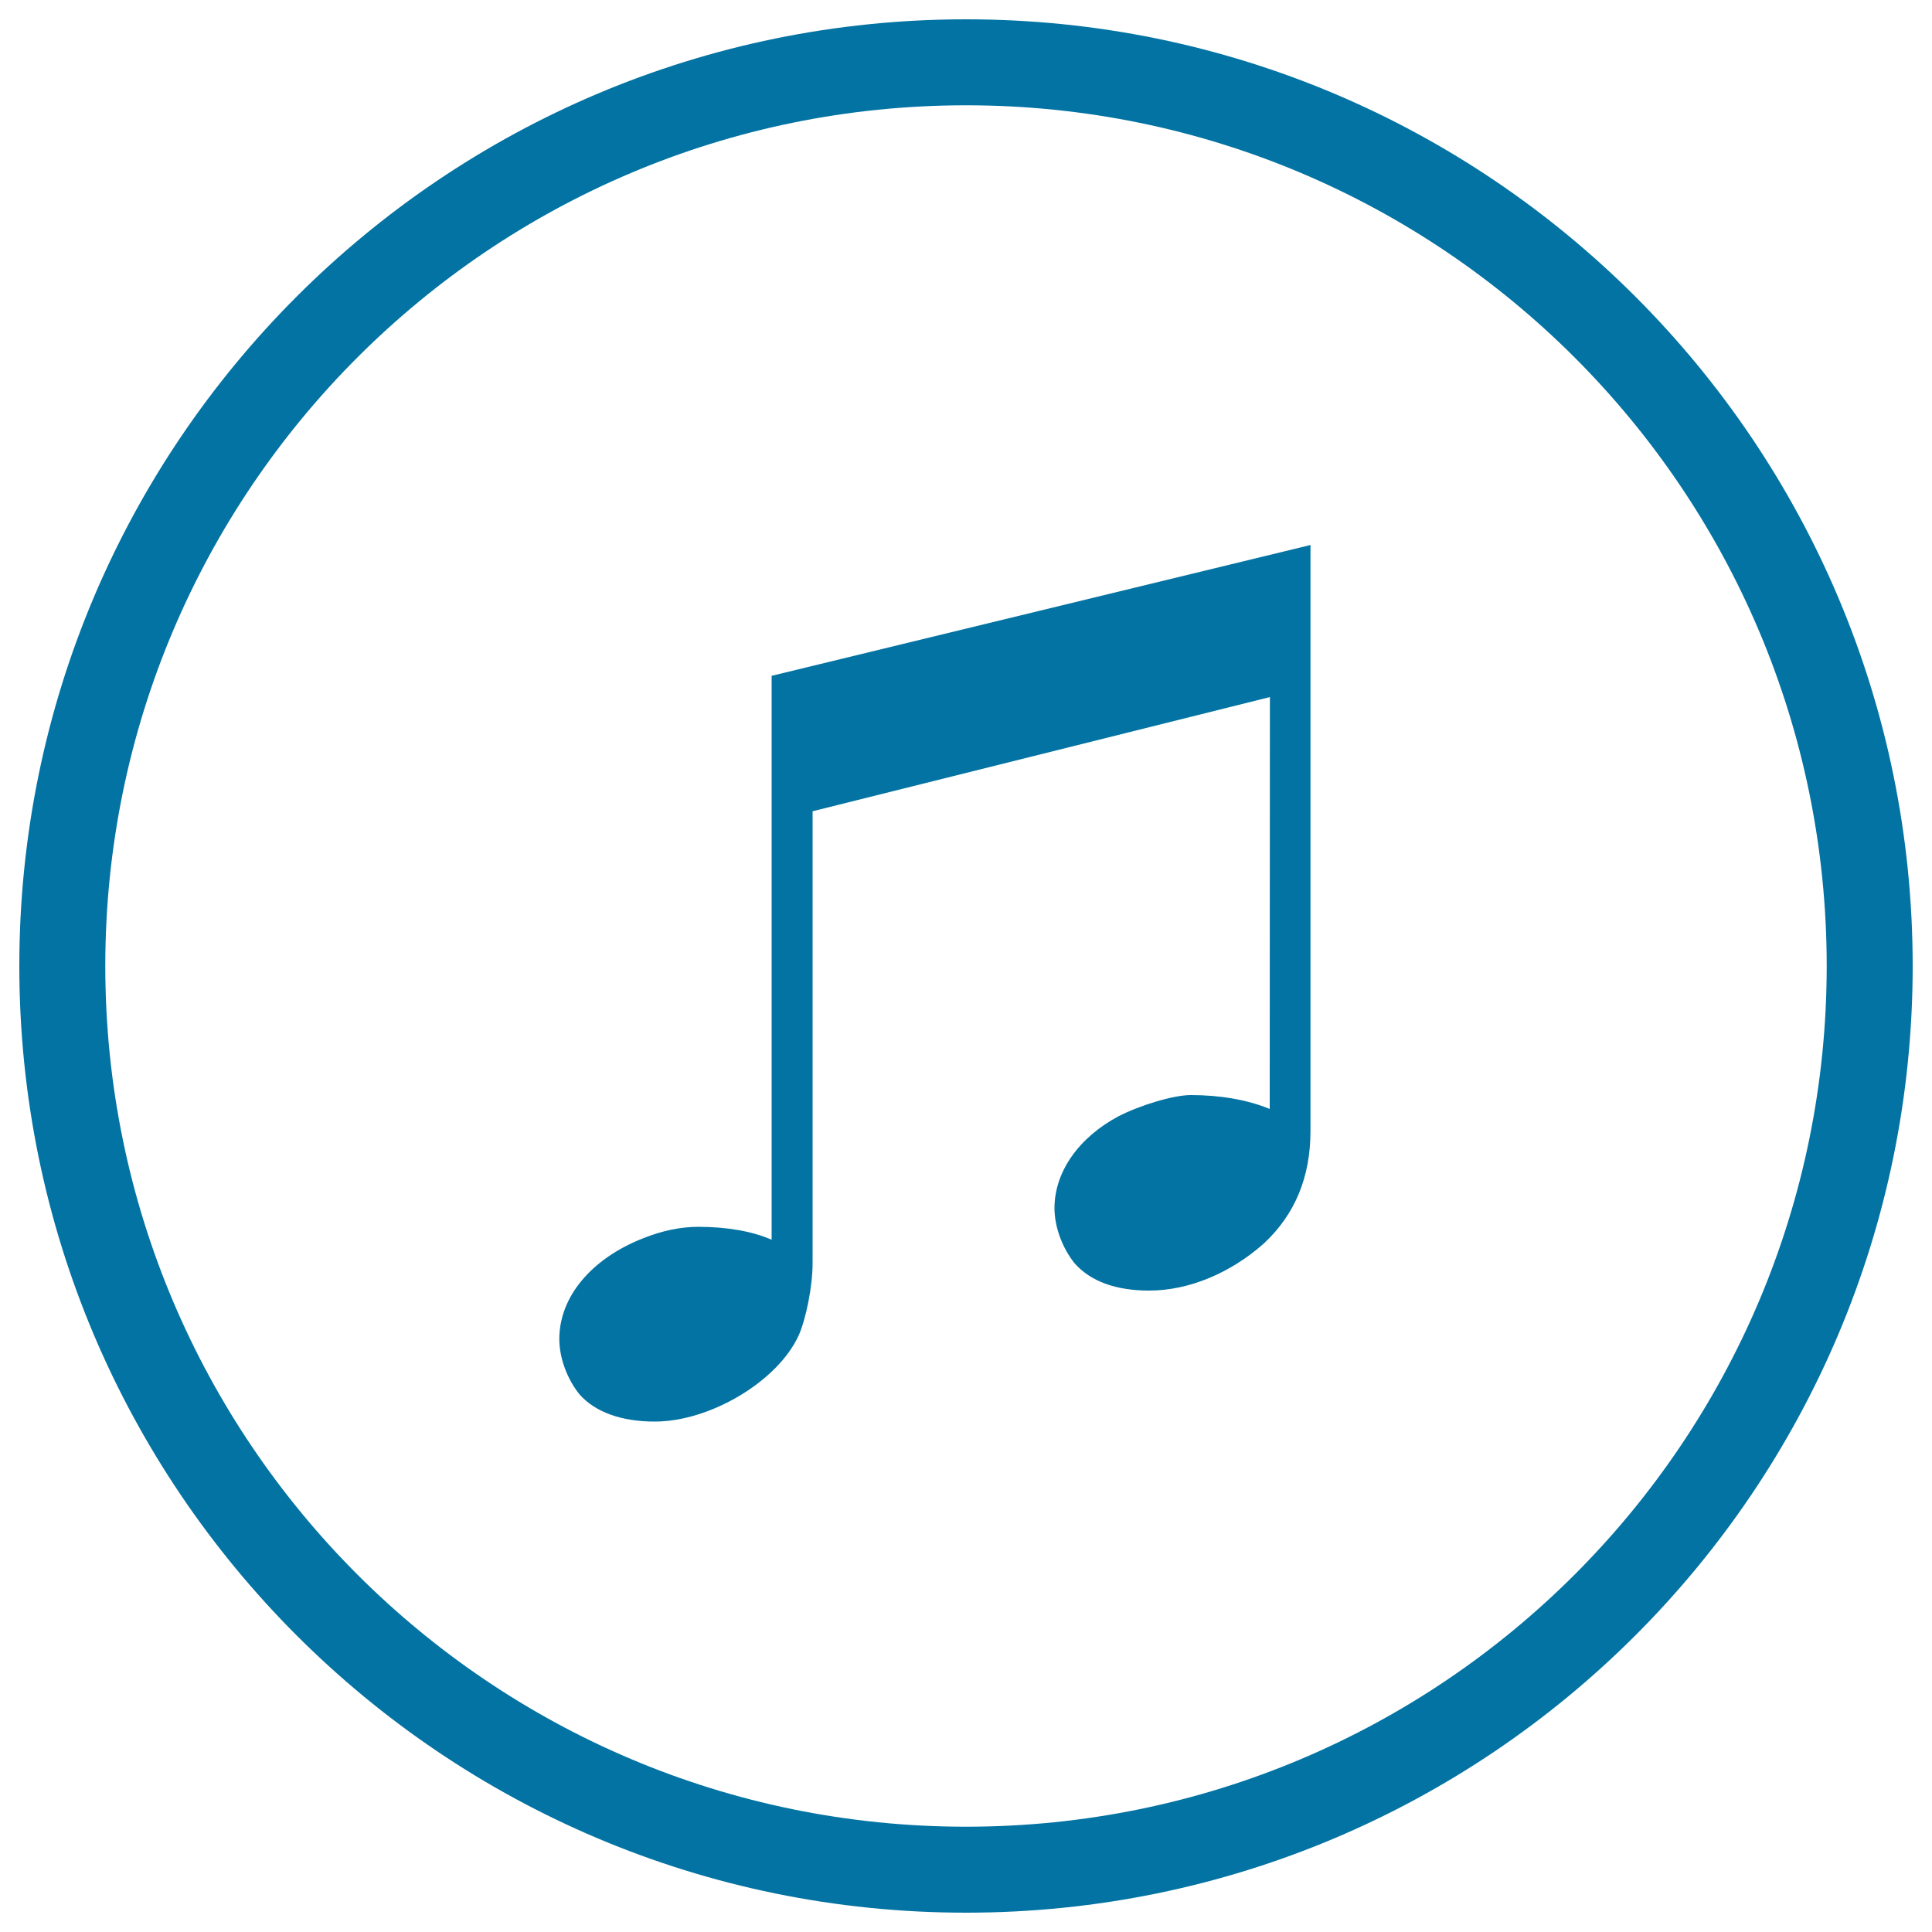 <svg xmlns="http://www.w3.org/2000/svg" viewBox="0 0 1000 1000" style="fill:#0273a2">
<title>Music Circular Button SVG icon</title>
<g><g><path d="M657.2,574c-11.5-4.8-25.9-7.2-40.8-7.2c-9.1,0-26.4,5.3-37.5,11c-20.6,11-33.1,28.8-33.1,47.5c0,10.1,4.3,21.1,10.6,28.8c8.2,9.1,21.1,13.9,38.4,13.9c20.6,0,42.2-9.1,59.5-24.5c15.9-14.9,24-34.1,24-58.1V282.1l-278.9,67.7v291.9c-9.6-4.3-23-6.7-37.9-6.7c-9.1,0-18.7,1.9-29.3,6.2c-26.4,10.6-42.7,30.2-42.7,51.9c0,10.1,4.3,21.1,10.6,28.8c8.2,9.1,21.6,13.9,38.9,13.9c28.3,0,63.4-20.6,74.4-44.6c3.8-8.6,7.2-25.4,7.2-37.5V419.9l236.7-59.1L657.2,574L657.2,574z"/><path d="M990,500c0-270.6-219.4-490-490-490C229.4,10,10,229.4,10,500c0,270.6,219.4,490,490,490C770.6,990,990,770.6,990,500z M54.5,500C54.5,254,254,54.5,500,54.5C746,54.5,945.5,254,945.5,500c0,246-199.4,445.5-445.5,445.5C254,945.5,54.5,746,54.5,500z"/></g></g>
</svg>